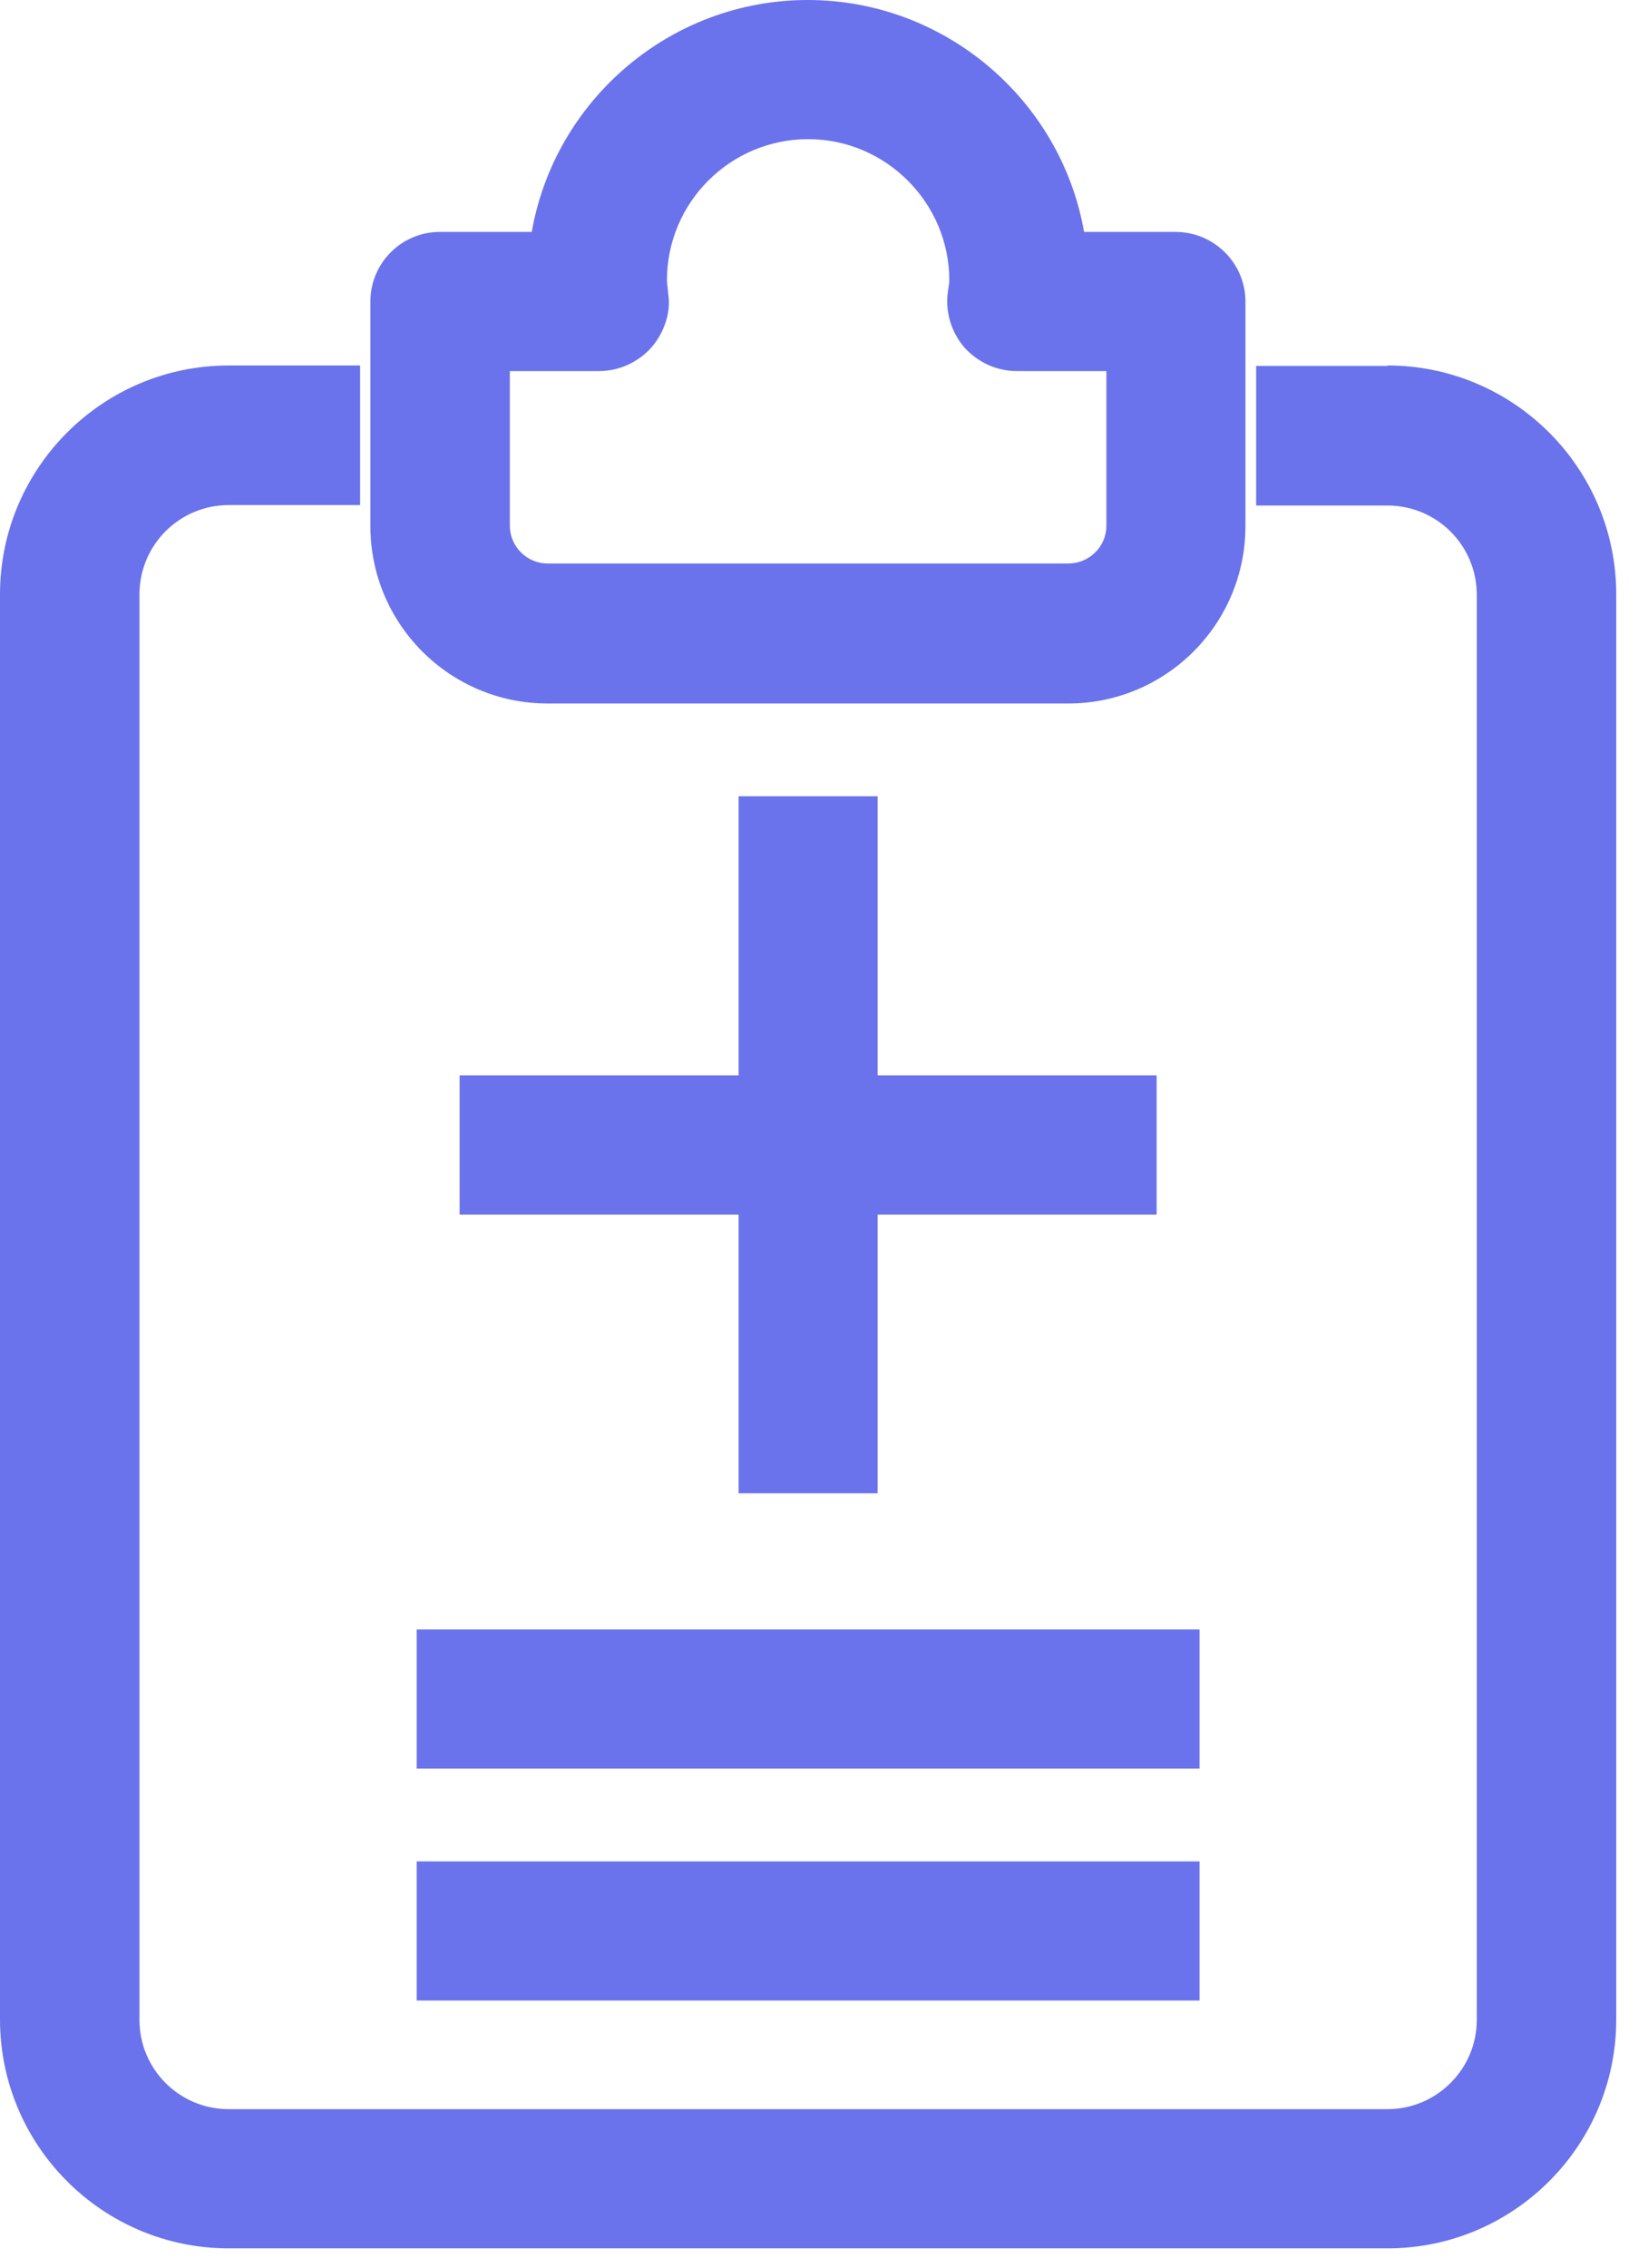 <svg width="48" height="66" viewBox="0 0 48 66" fill="none" xmlns="http://www.w3.org/2000/svg">
<path d="M40.413 10.65H36.587V14.713H40.413C41.85 14.713 43.013 15.875 43.013 17.312V58.788C43.013 60.225 41.837 61.387 40.413 61.387H6.662C5.225 61.387 4.062 60.225 4.062 58.788V17.3C4.062 15.863 5.225 14.7 6.662 14.7H10.488V10.637H6.662C2.987 10.637 0 13.625 0 17.3V58.775C0 62.45 2.987 65.438 6.662 65.438H40.413C44.087 65.438 47.075 62.45 47.075 58.775V17.3C47.075 13.625 44.087 10.637 40.413 10.637V10.65Z" fill="#6A73EC"/>
<path d="M15.95 20.475H31.113C33.963 20.475 36.275 18.163 36.275 15.312V8.775C36.275 7.662 35.363 6.75 34.238 6.75H31.575C30.9 2.9 27.513 0 23.525 0C19.538 0 16.163 2.9 15.488 6.75H12.813C11.688 6.75 10.788 7.662 10.788 8.775V15.312C10.788 18.163 13.1 20.475 15.95 20.475ZM19.425 8.162C19.425 5.888 21.275 4.05 23.538 4.05C25.8 4.05 27.65 5.9 27.65 8.162C27.65 8.213 27.638 8.287 27.6 8.55C27.538 9.125 27.725 9.7 28.1 10.125C28.488 10.55 29.038 10.8 29.613 10.8H32.225V15.3C32.225 15.912 31.725 16.4 31.113 16.4H15.95C15.338 16.4 14.85 15.9 14.85 15.3V10.8H17.45C18.025 10.8 18.575 10.55 18.963 10.125C19.338 9.7 19.525 9.125 19.475 8.662L19.425 8.175V8.162Z" fill="#6A73EC"/>
<path d="M34.938 47.425H12.137V51.475H34.938V47.425Z" fill="#6A73EC"/>
<path d="M21.512 23.175V31.3H13.387V35.35H21.512V43.462H25.562V35.35H33.688V31.3H25.562V23.175H21.512Z" fill="#6A73EC"/>
<path d="M34.938 54.175H12.137V58.225H34.938V54.175Z" fill="#6A73EC"/>
</svg>
